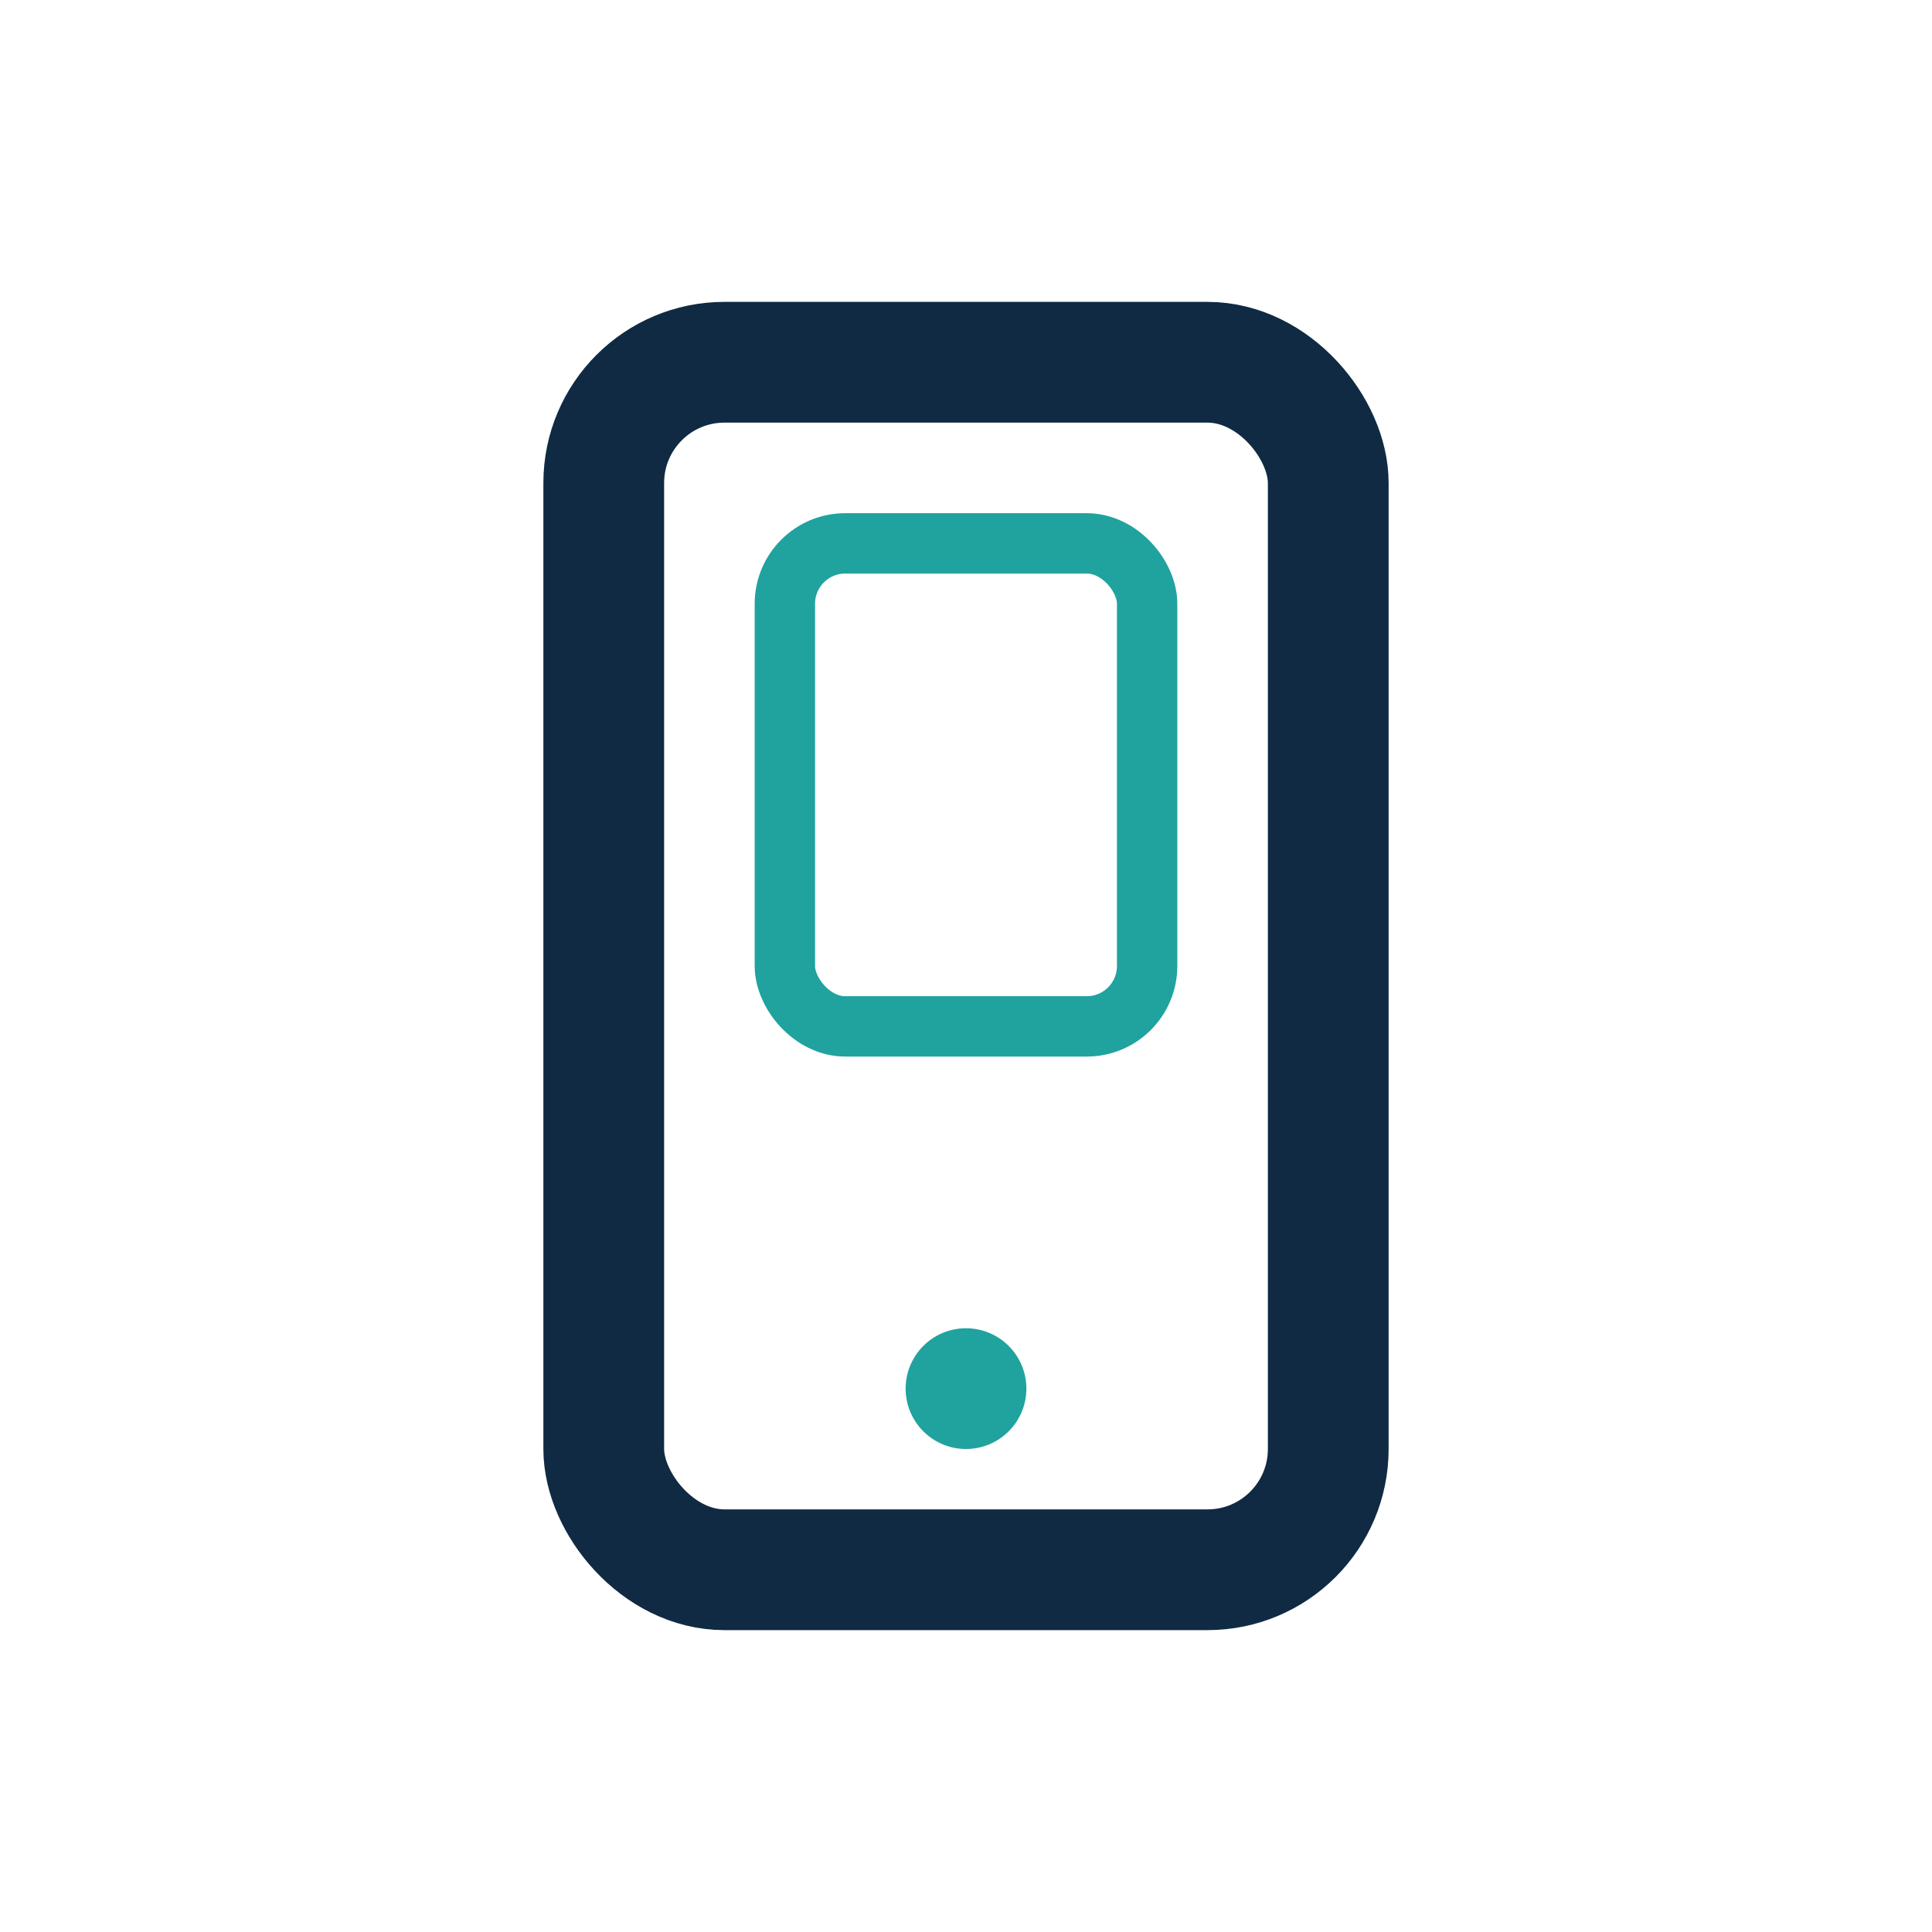 <?xml version="1.0" encoding="UTF-8"?>
<svg xmlns="http://www.w3.org/2000/svg" width="32" height="32" viewBox="0 0 32 32"><rect x="10" y="6" width="12" height="20" rx="2" fill="none" stroke="#102A43" stroke-width="2"/><circle cx="16" cy="23" r="1" fill="#20A39E"/><rect x="13" y="9" width="6" height="8" rx="1" fill="none" stroke="#20A39E"/></svg>
